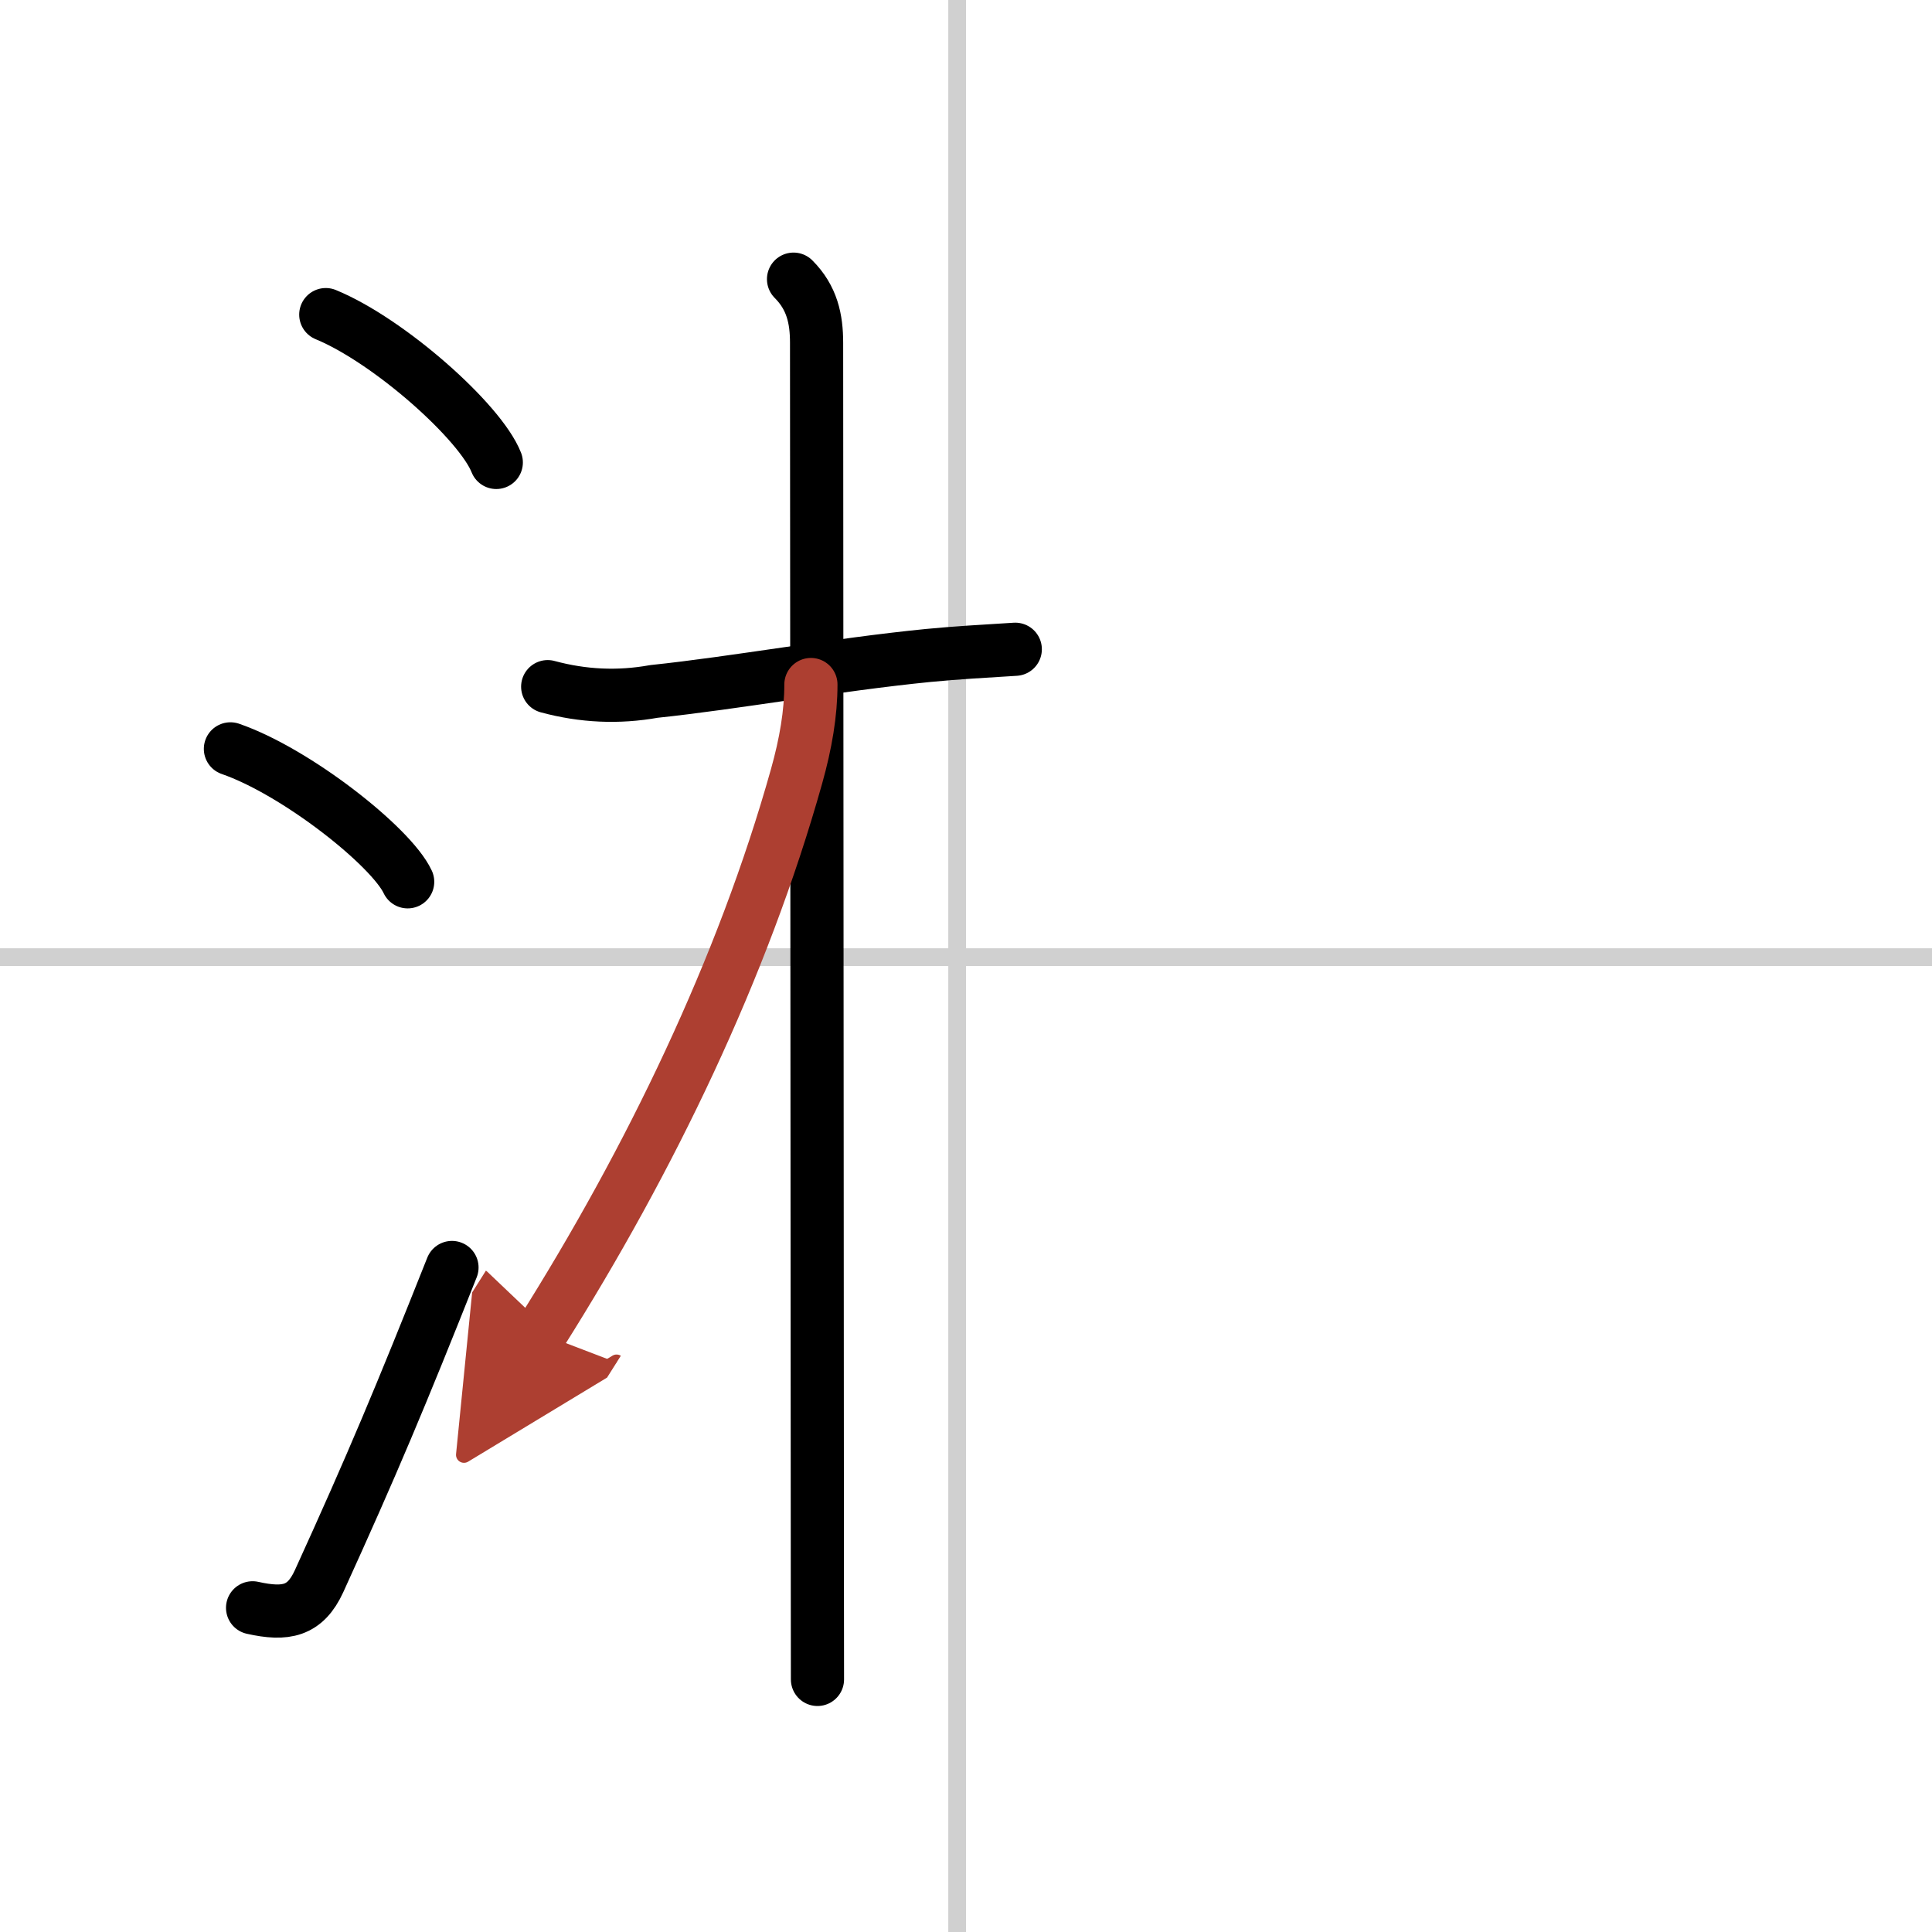 <svg width="400" height="400" viewBox="0 0 109 109" xmlns="http://www.w3.org/2000/svg"><defs><marker id="a" markerWidth="4" orient="auto" refX="1" refY="5" viewBox="0 0 10 10"><polyline points="0 0 10 5 0 10 1 5" fill="#ad3f31" stroke="#ad3f31"/></marker></defs><g fill="none" stroke="#000" stroke-linecap="round" stroke-linejoin="round" stroke-width="3"><rect width="100%" height="100%" fill="#fff" stroke="#fff"/><line x1="54" x2="54" y2="109" stroke="#d0d0d0" stroke-width="1"/><line x2="109" y1="54" y2="54" stroke="#d0d0d0" stroke-width="1"/><path d="m18.38 17.75c3.57 1.47 8.72 6.05 9.62 8.34"/><path d="m13 42.25c3.71 1.28 9.07 5.51 10 7.5"/><path d="m14.25 90.71c1.88 0.42 2.97 0.2 3.75-1.5 3-6.58 4.62-10.45 7.5-17.7"/><path d="m30.9 38.74c1.99 0.54 3.99 0.63 5.99 0.27 4.59-0.48 10.24-1.51 15.48-2.03 1.67-0.16 3-0.23 4.91-0.35"/><path d="m44.77 15.75c1.05 1.05 1.3 2.25 1.3 3.59 0 0.75 0.03 40.52 0.04 62.29 0 6.45 0.01 11.32 0.01 13.12"/><path d="m45.75 38.62c0 1.62-0.29 3.33-0.81 5.18-3.03 10.8-8.25 21.62-14.44 31.43" marker-end="url(#a)" stroke="#ad3f31"/></g></svg>
